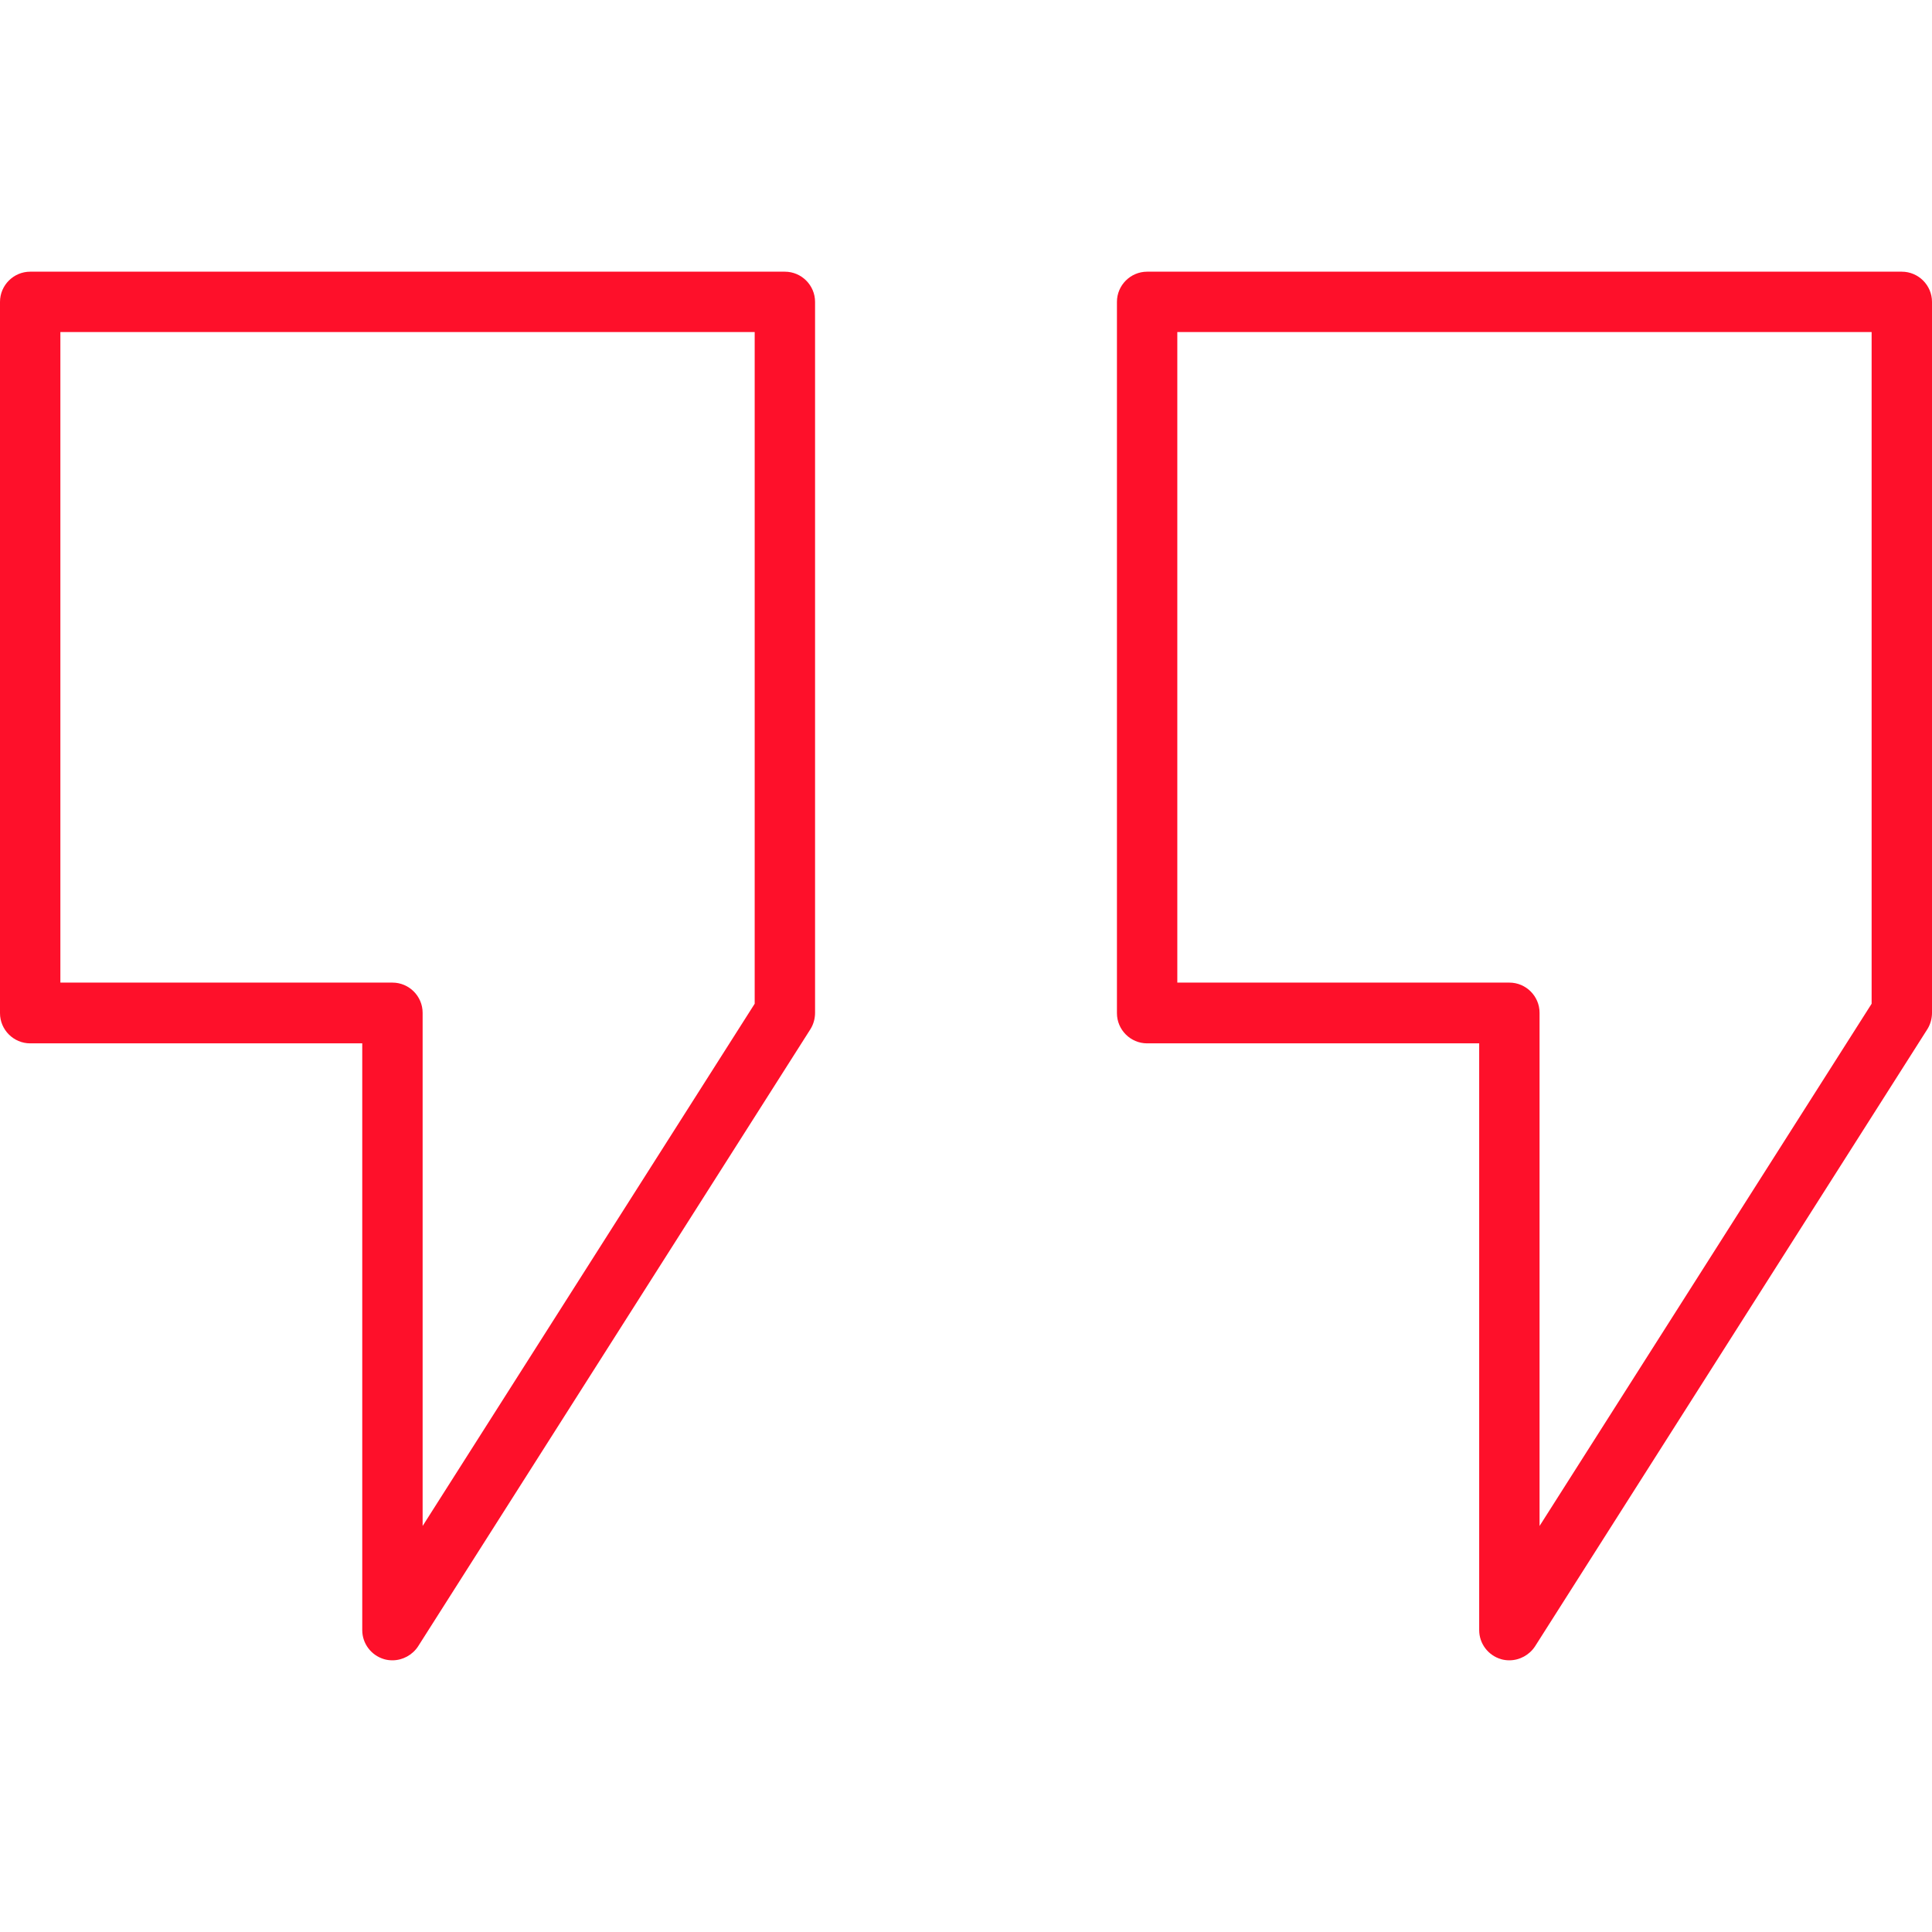 <?xml version="1.0" encoding="UTF-8"?> <!-- Generator: Adobe Illustrator 27.2.0, SVG Export Plug-In . SVG Version: 6.00 Build 0) --> <svg xmlns="http://www.w3.org/2000/svg" xmlns:xlink="http://www.w3.org/1999/xlink" id="Слой_1" x="0px" y="0px" viewBox="0 0 512 512" style="enable-background:new 0 0 512 512;" xml:space="preserve"> <style type="text/css"> .st0{fill:#FE102A;} </style> <path class="st0" d="M104,440c-0.8,0-1.5-0.1-2.2-0.3c-3.4-1-5.8-4.1-5.8-7.7V276.5H8c-4.4,0-8-3.6-8-8V80c0-4.4,3.6-8,8-8h200 c4.4,0,8,3.6,8,8v188.4c0,1.5-0.4,3-1.2,4.3l-104,163.6C109.3,438.6,106.7,440,104,440L104,440z M16,260.4h88c4.4,0,8,3.6,8,8v136 L200,266V88H16V260.4z"></path> <path class="st0" d="M400,440c-0.8,0-1.5-0.1-2.2-0.3c-3.4-1-5.8-4.1-5.8-7.7V276.5h-88c-4.4,0-8-3.6-8-8V80c0-4.4,3.6-8,8-8h200 c4.4,0,8,3.6,8,8v188.4c0,1.5-0.4,3-1.2,4.3l-104,163.6C405.3,438.6,402.7,440,400,440L400,440z M312,260.4h88c4.4,0,8,3.6,8,8v136 L496,266V88H312V260.4z"></path> </svg> 